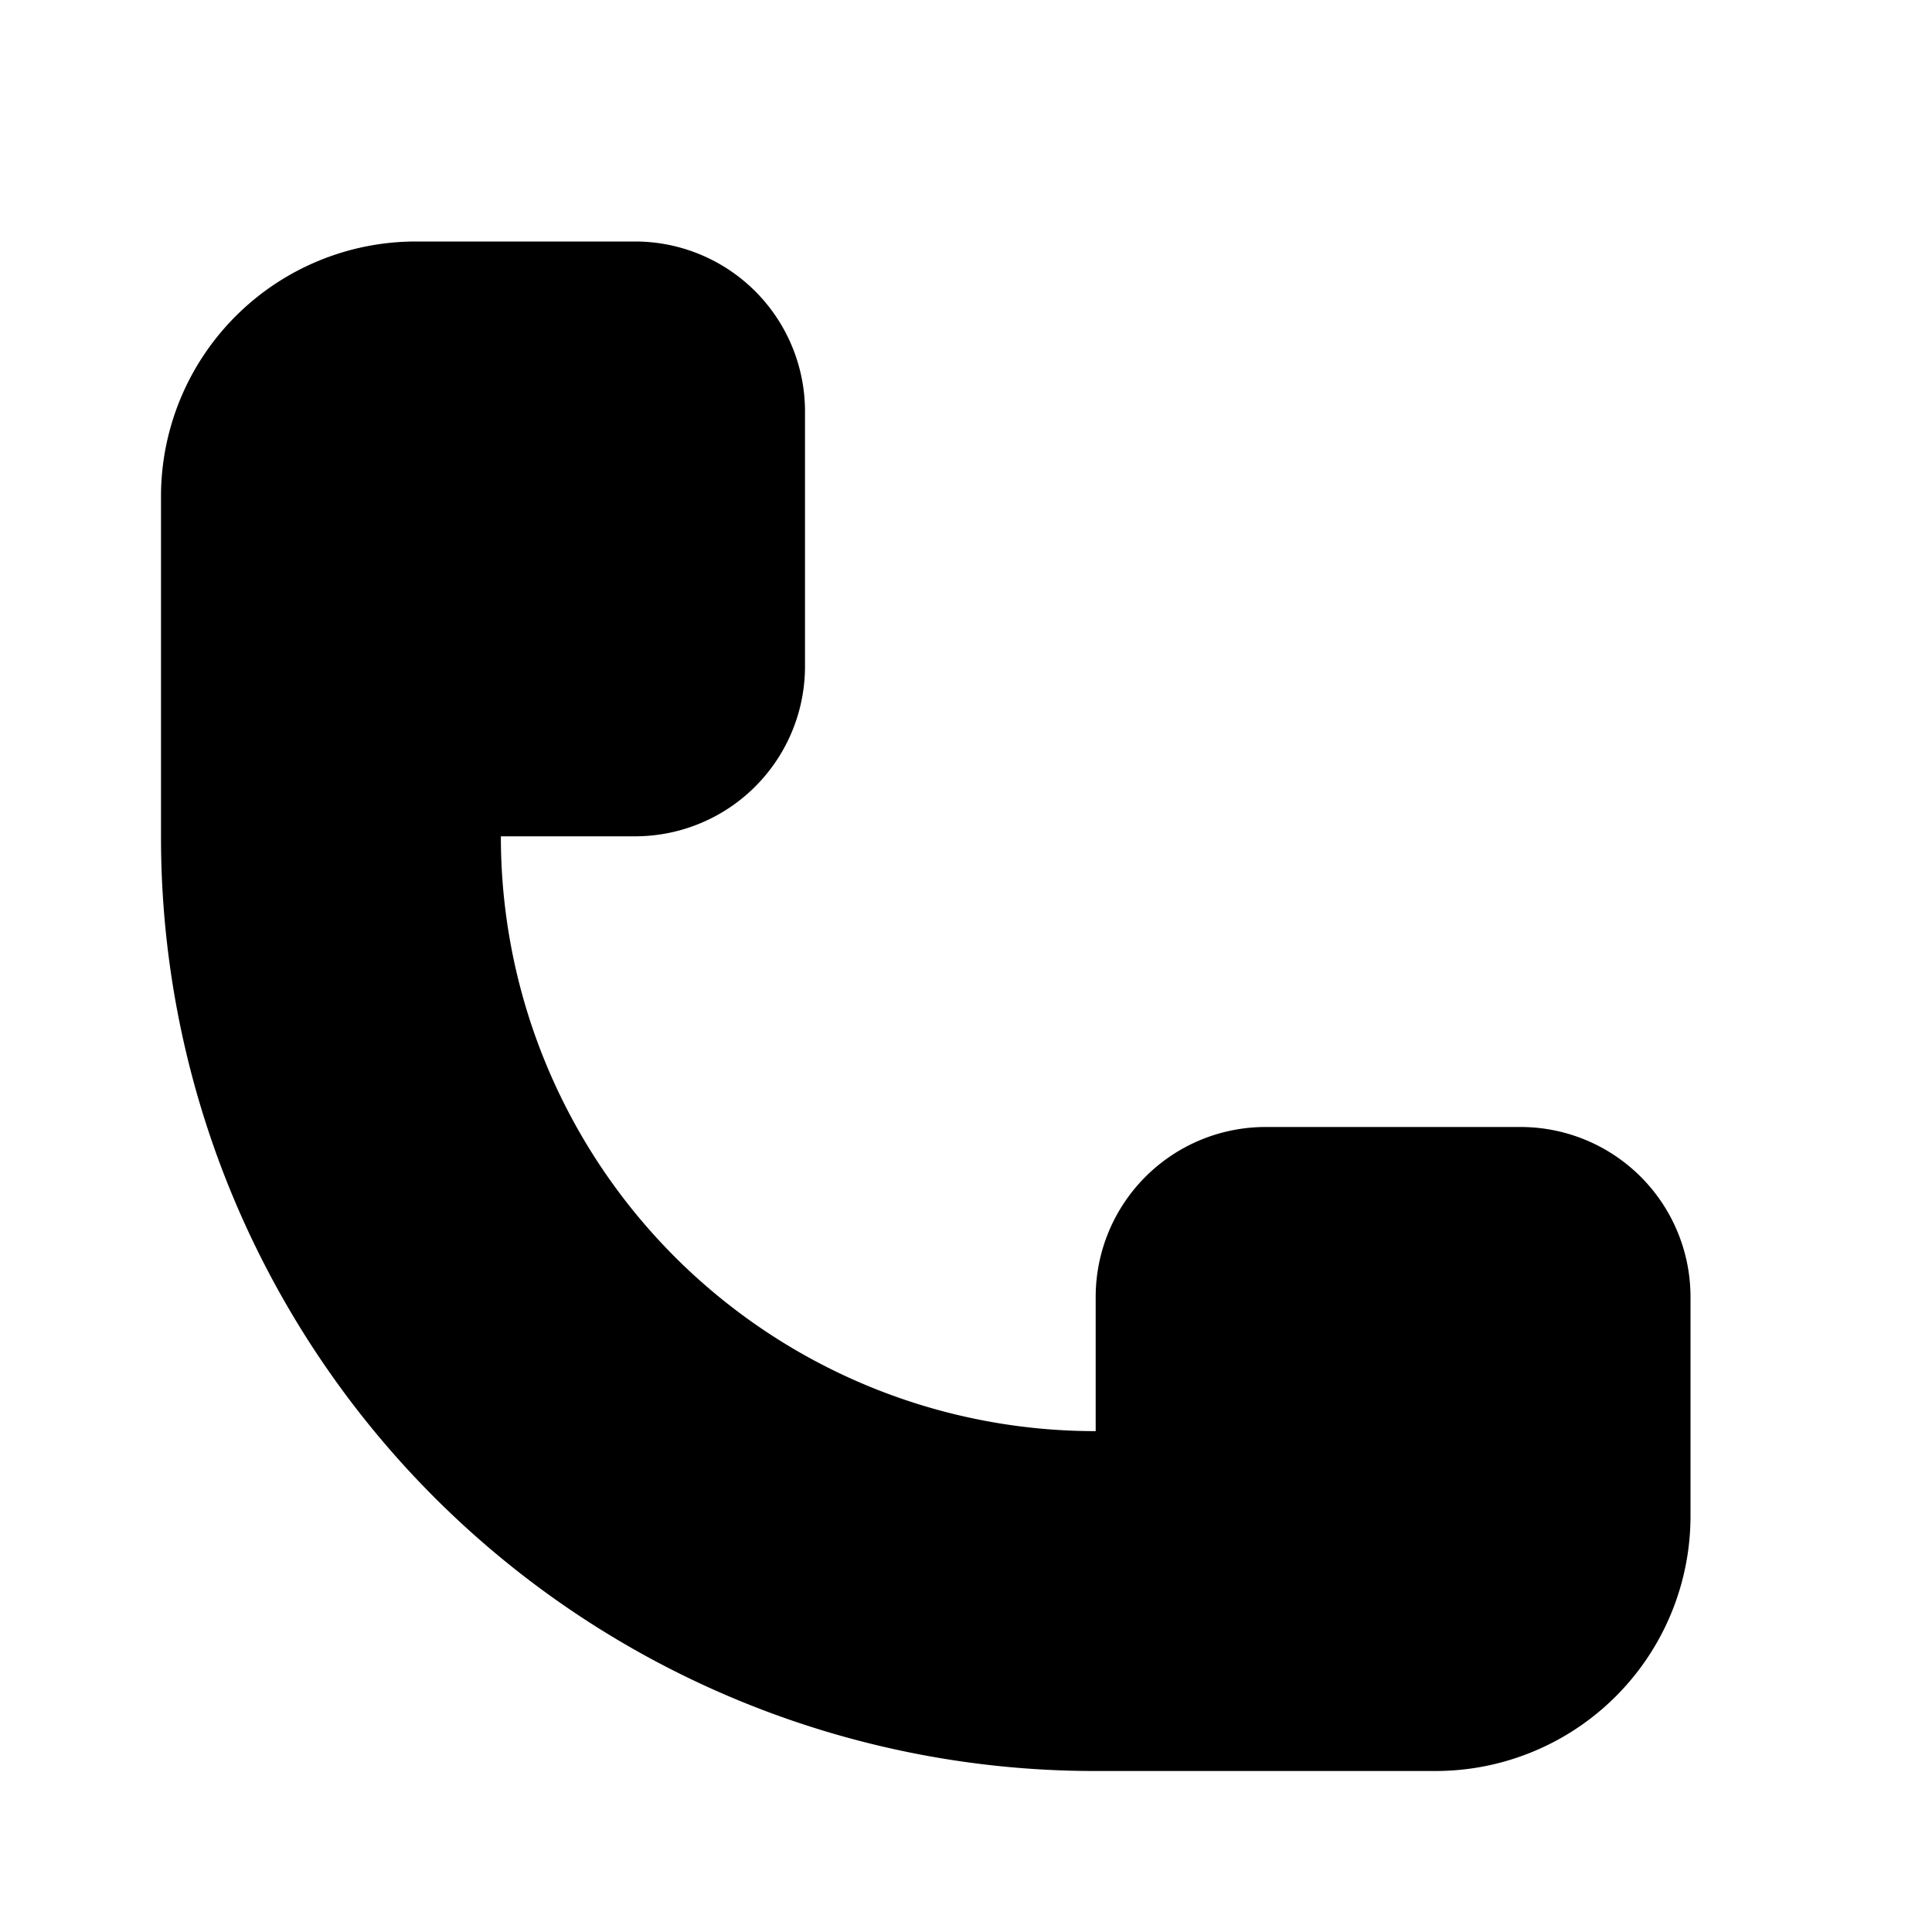<svg xmlns="http://www.w3.org/2000/svg" viewBox="0 0 24 24" height="24" width="24"><path d="M18.889 14h-3.167a2.111 2.111 0 0 0 -2.111 2.111v1.667a7.384 7.384 0 0 1 -7.389 -7.389h1.667A2.111 2.111 0 0 0 10 8.278V5.111A2.111 2.111 0 0 0 7.889 3H5.167A3.167 3.167 0 0 0 2 6.167v4.222A11.6 11.6 0 0 0 13.611 22h4.222A3.167 3.167 0 0 0 21 18.833v-2.722A2.111 2.111 0 0 0 18.889 14z" fill="#000000" stroke-width="1"></path></svg>